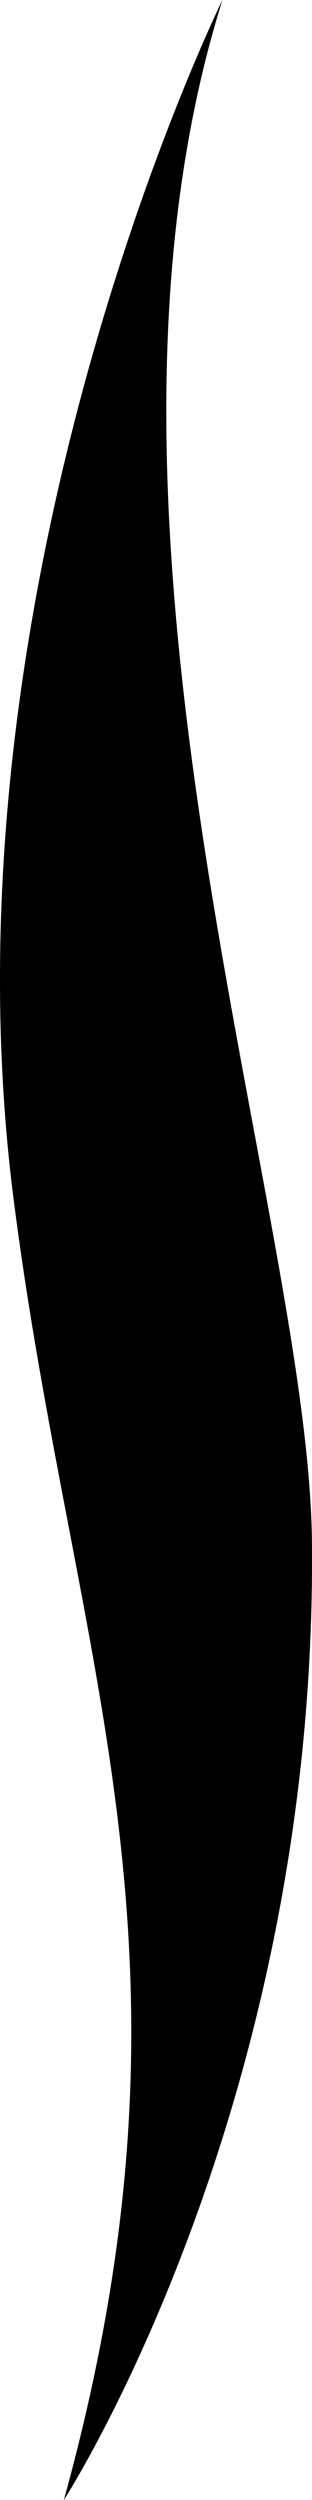 <svg width="33" height="264" viewBox="0 0 33 264" fill="none" xmlns="http://www.w3.org/2000/svg">
<path fill-rule="evenodd" clip-rule="evenodd" d="M32.99 162.754C33.606 222.517 6.755 264 6.755 264C22.72 206.128 7.776 176.077 1.442 126.672C-6.879 61.7 23.525 0 23.525 0C6.072 55.569 32.634 127.979 32.99 162.754Z" fill="black"/>
</svg>
